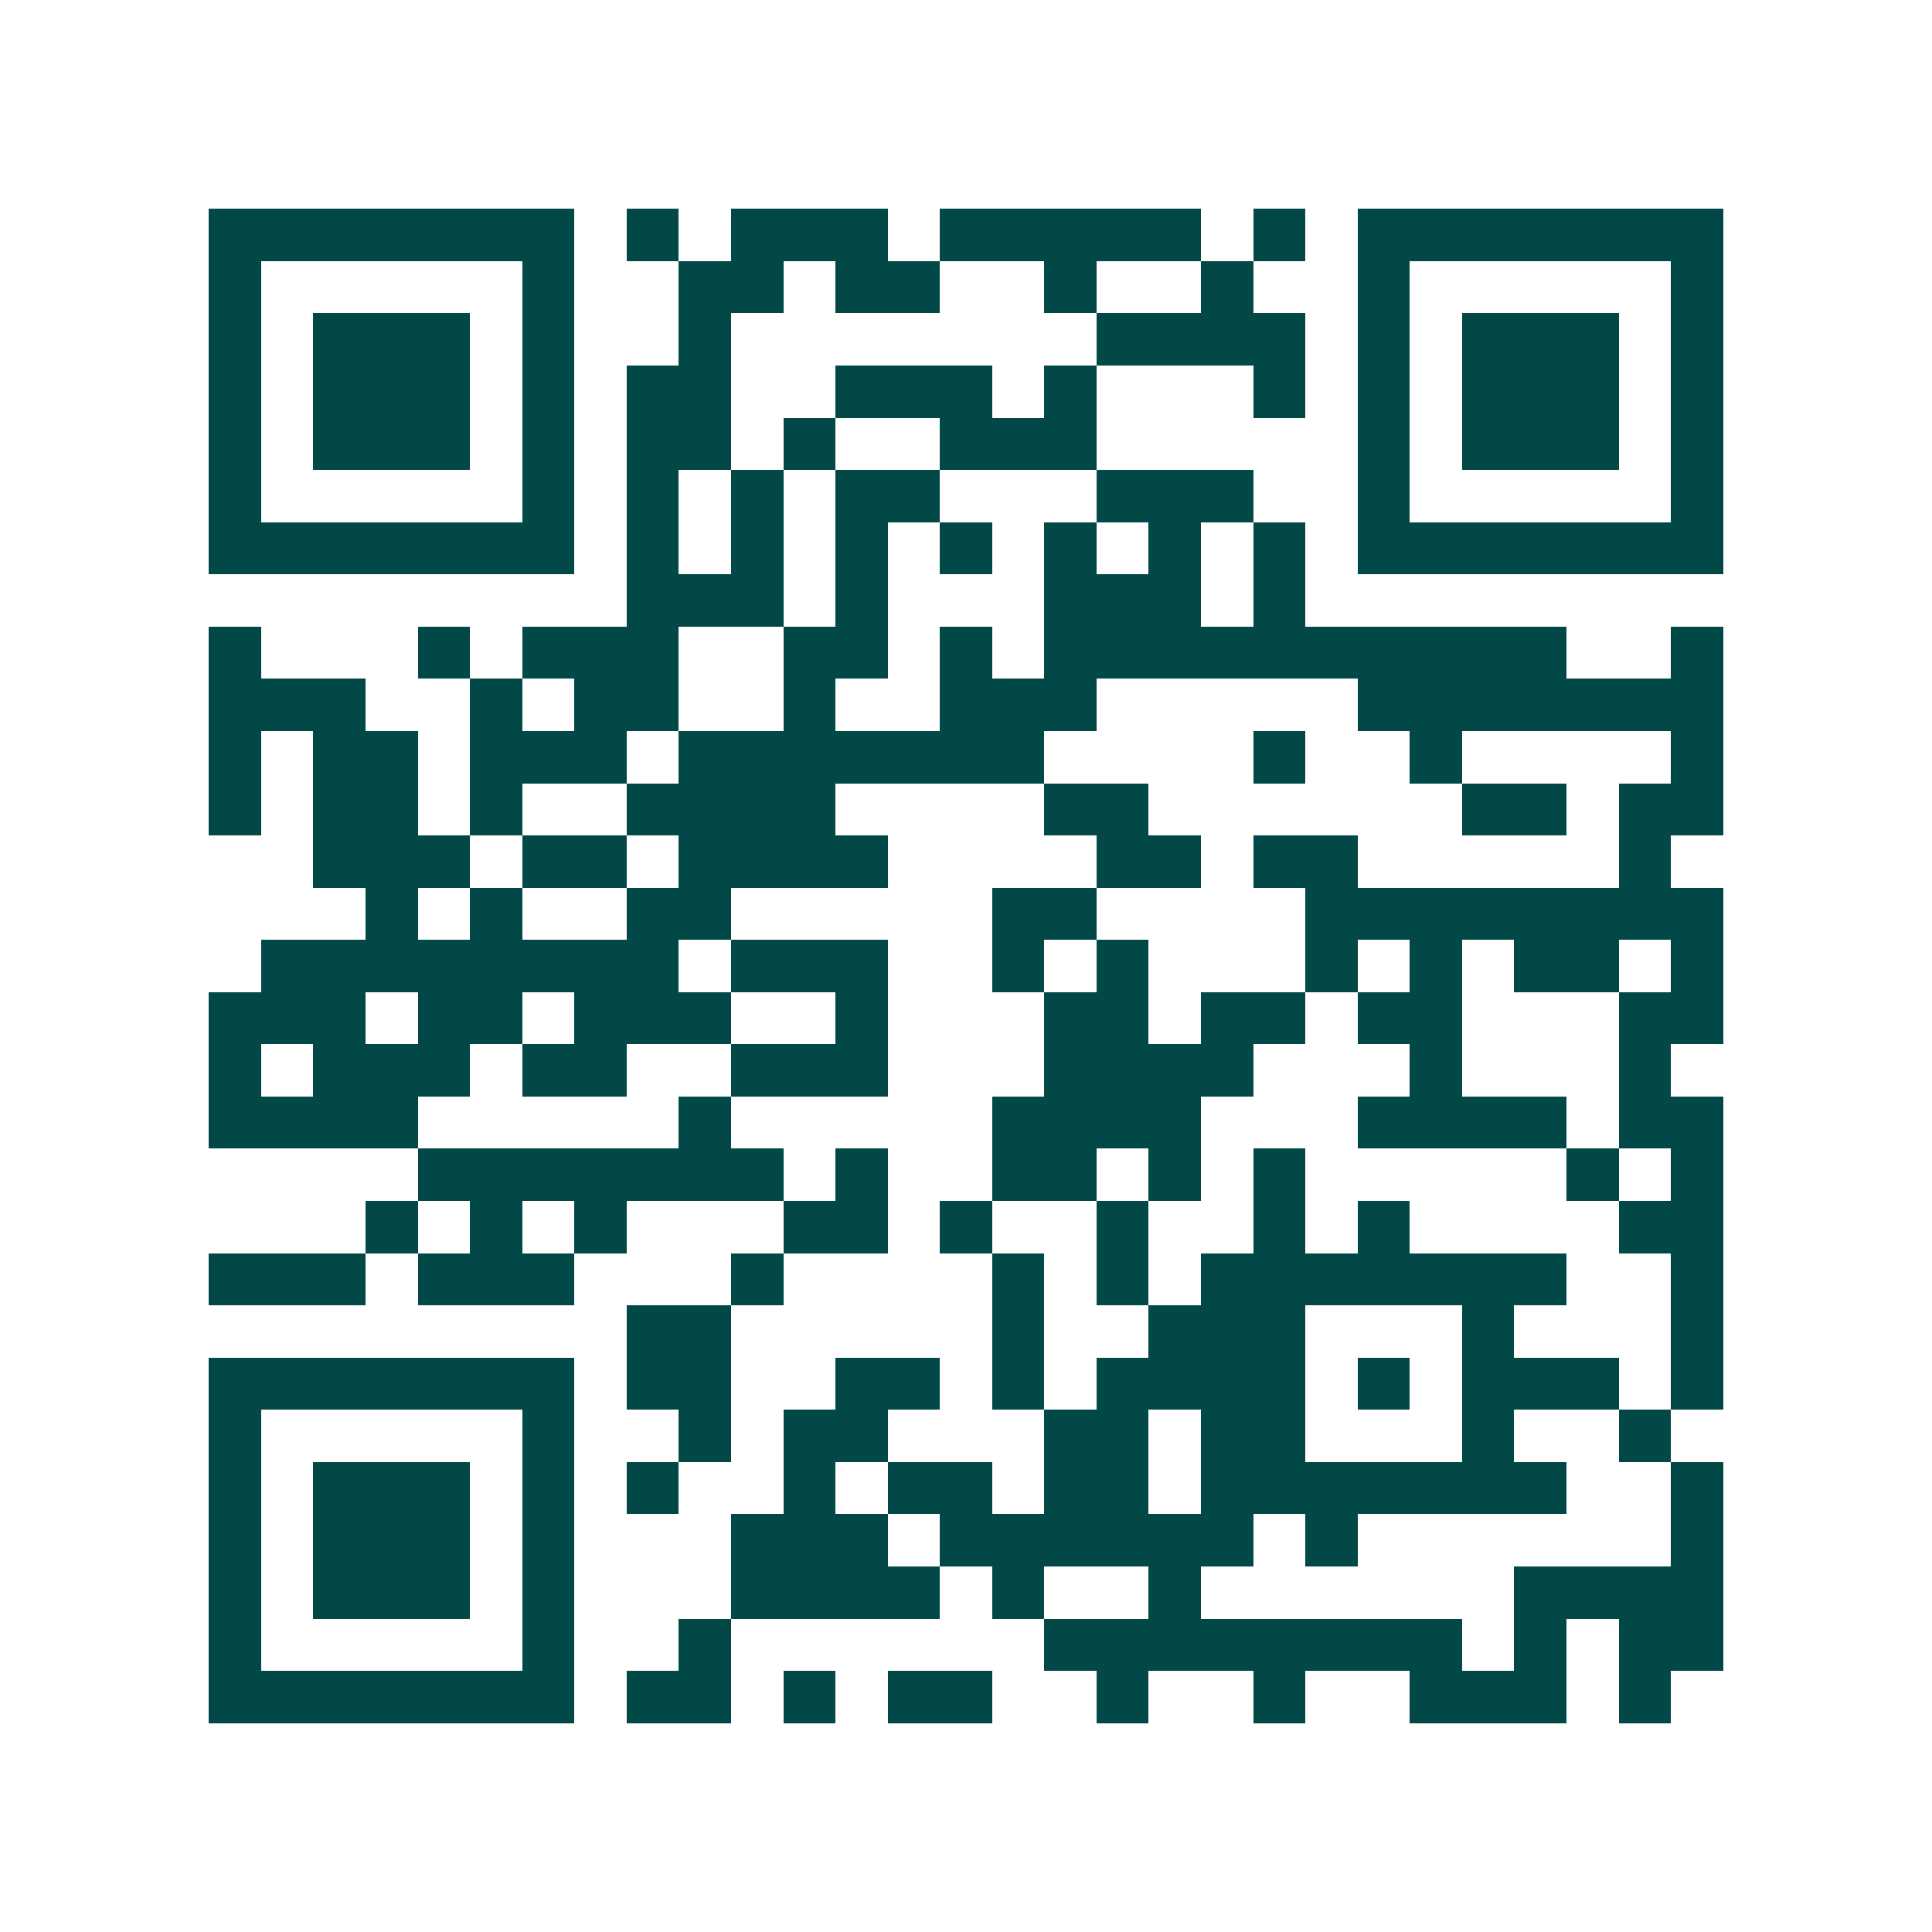 <svg xmlns="http://www.w3.org/2000/svg" width="200" height="200" viewBox="0 0 37 37" shape-rendering="crispEdges"><path fill="#ffffff" d="M0 0h37v37H0z"/><path stroke="#014847" d="M4 4.5h7m1 0h1m1 0h3m1 0h5m1 0h1m1 0h7M4 5.5h1m5 0h1m2 0h2m1 0h2m2 0h1m2 0h1m2 0h1m5 0h1M4 6.5h1m1 0h3m1 0h1m2 0h1m7 0h4m1 0h1m1 0h3m1 0h1M4 7.5h1m1 0h3m1 0h1m1 0h2m2 0h3m1 0h1m3 0h1m1 0h1m1 0h3m1 0h1M4 8.5h1m1 0h3m1 0h1m1 0h2m1 0h1m2 0h3m5 0h1m1 0h3m1 0h1M4 9.5h1m5 0h1m1 0h1m1 0h1m1 0h2m3 0h3m2 0h1m5 0h1M4 10.5h7m1 0h1m1 0h1m1 0h1m1 0h1m1 0h1m1 0h1m1 0h1m1 0h7M12 11.5h3m1 0h1m3 0h3m1 0h1M4 12.5h1m3 0h1m1 0h3m2 0h2m1 0h1m1 0h10m2 0h1M4 13.5h3m2 0h1m1 0h2m2 0h1m2 0h3m5 0h7M4 14.5h1m1 0h2m1 0h3m1 0h7m4 0h1m2 0h1m4 0h1M4 15.5h1m1 0h2m1 0h1m2 0h4m4 0h2m6 0h2m1 0h2M6 16.5h3m1 0h2m1 0h4m4 0h2m1 0h2m5 0h1M7 17.5h1m1 0h1m2 0h2m5 0h2m4 0h8M5 18.5h8m1 0h3m2 0h1m1 0h1m3 0h1m1 0h1m1 0h2m1 0h1M4 19.5h3m1 0h2m1 0h3m2 0h1m3 0h2m1 0h2m1 0h2m3 0h2M4 20.5h1m1 0h3m1 0h2m2 0h3m3 0h4m3 0h1m3 0h1M4 21.5h4m5 0h1m5 0h4m3 0h4m1 0h2M8 22.5h7m1 0h1m2 0h2m1 0h1m1 0h1m5 0h1m1 0h1M7 23.5h1m1 0h1m1 0h1m3 0h2m1 0h1m2 0h1m2 0h1m1 0h1m4 0h2M4 24.5h3m1 0h3m3 0h1m4 0h1m1 0h1m1 0h7m2 0h1M12 25.5h2m5 0h1m2 0h3m3 0h1m3 0h1M4 26.5h7m1 0h2m2 0h2m1 0h1m1 0h4m1 0h1m1 0h3m1 0h1M4 27.5h1m5 0h1m2 0h1m1 0h2m3 0h2m1 0h2m3 0h1m2 0h1M4 28.5h1m1 0h3m1 0h1m1 0h1m2 0h1m1 0h2m1 0h2m1 0h7m2 0h1M4 29.5h1m1 0h3m1 0h1m3 0h3m1 0h6m1 0h1m6 0h1M4 30.5h1m1 0h3m1 0h1m3 0h4m1 0h1m2 0h1m6 0h4M4 31.5h1m5 0h1m2 0h1m6 0h8m1 0h1m1 0h2M4 32.5h7m1 0h2m1 0h1m1 0h2m2 0h1m2 0h1m2 0h3m1 0h1"/></svg>
